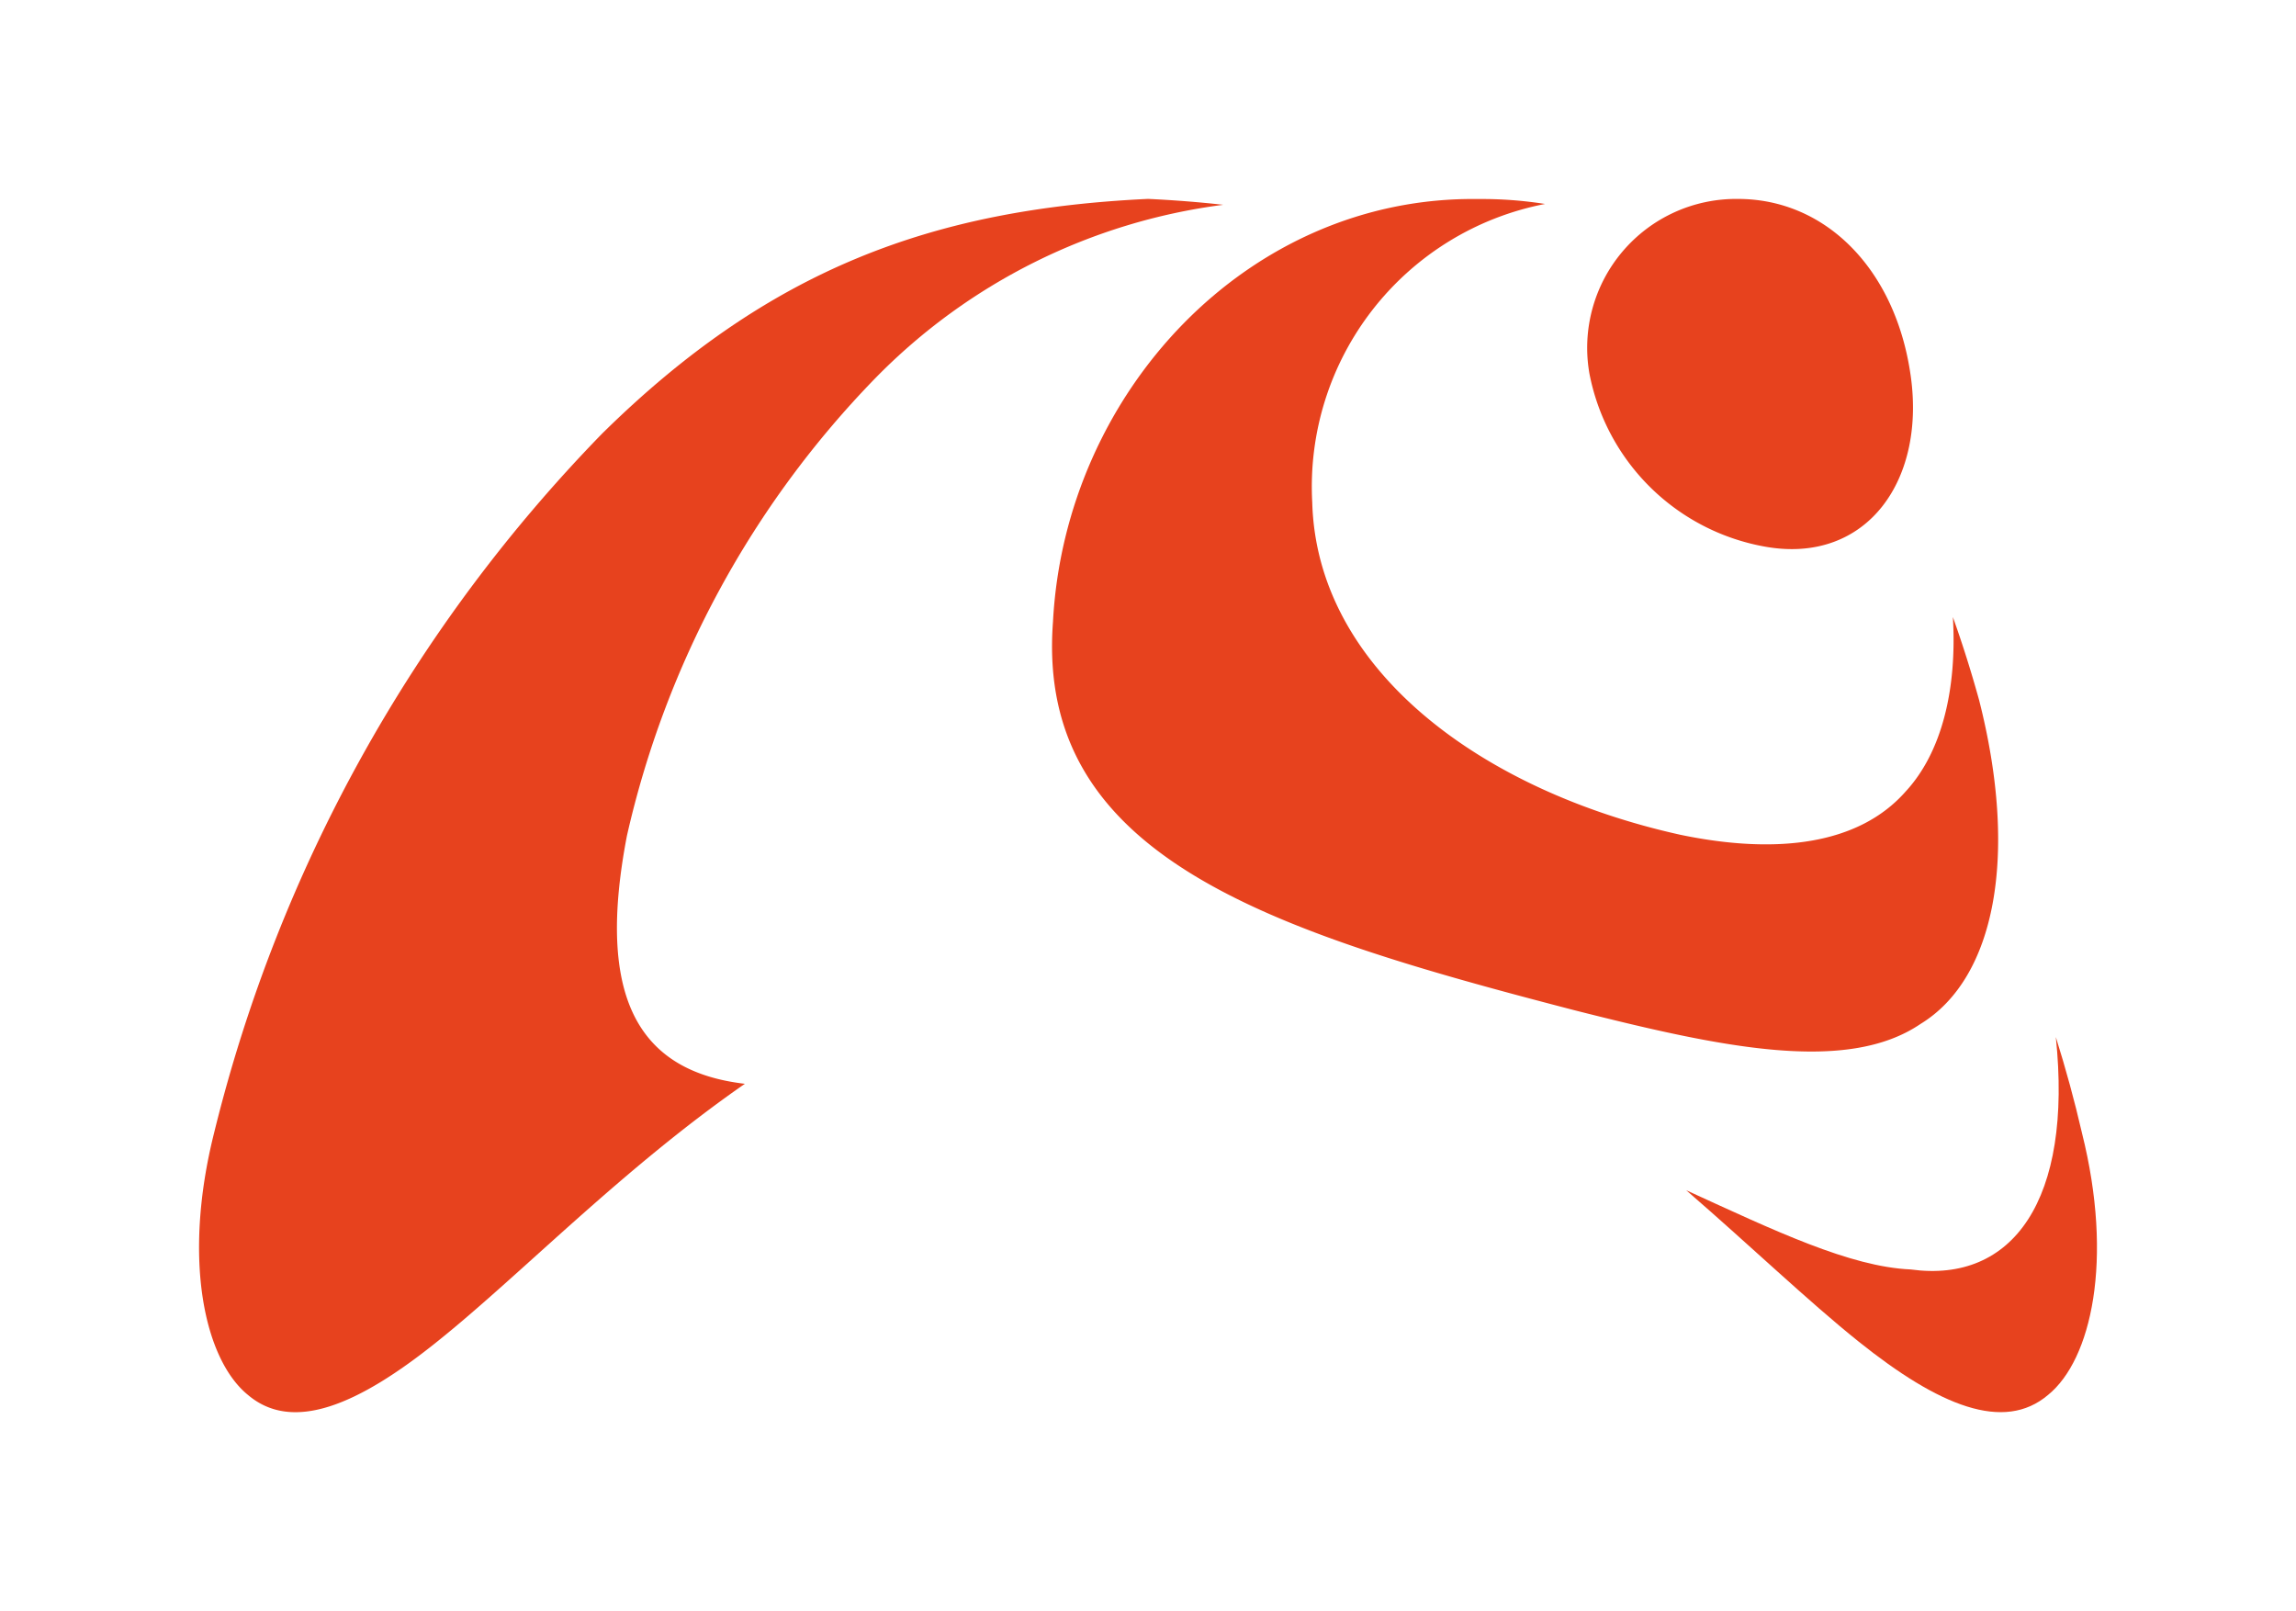 <svg xmlns="http://www.w3.org/2000/svg" xmlns:xlink="http://www.w3.org/1999/xlink" width="103.854" height="72.877" viewBox="0 0 103.854 72.877">
  <defs>
    <filter id="Контур_1" x="67.275" y="37.909" width="36.579" height="34.967" filterUnits="userSpaceOnUse">
      <feOffset dy="3" input="SourceAlpha"/>
      <feGaussianBlur stdDeviation="3" result="blur"/>
      <feFlood flood-opacity="0.161"/>
      <feComposite operator="in" in2="blur"/>
      <feComposite in="SourceGraphic"/>
    </filter>
    <filter id="Контур_2" x="0" y="0.002" width="64.324" height="72.876" filterUnits="userSpaceOnUse">
      <feOffset dy="3" input="SourceAlpha"/>
      <feGaussianBlur stdDeviation="3" result="blur-2"/>
      <feFlood flood-opacity="0.161"/>
      <feComposite operator="in" in2="blur-2"/>
      <feComposite in="SourceGraphic"/>
    </filter>
    <filter id="Контур_3" x="38.59" y="0" width="60.794" height="56.559" filterUnits="userSpaceOnUse">
      <feOffset dy="3" input="SourceAlpha"/>
      <feGaussianBlur stdDeviation="3" result="blur-3"/>
      <feFlood flood-opacity="0.161"/>
      <feComposite operator="in" in2="blur-3"/>
      <feComposite in="SourceGraphic"/>
    </filter>
    <filter id="Контур_4" x="62.816" y="0.002" width="32.716" height="33.838" filterUnits="userSpaceOnUse">
      <feOffset dy="3" input="SourceAlpha"/>
      <feGaussianBlur stdDeviation="3" result="blur-4"/>
      <feFlood flood-opacity="0.161"/>
      <feComposite operator="in" in2="blur-4"/>
      <feComposite in="SourceGraphic"/>
    </filter>
  </defs>
  <g id="lblogo" transform="translate(9 6)">
    <g transform="matrix(1, 0, 0, 1, -9, -6)" filter="url(#Контур_1)">
      <path id="Контур_1-2" data-name="Контур 1" d="M4371.34,890.694c.77,7.363-1.941,11.15-6.563,10.512-2.746-.119-6.145-1.749-10.155-3.582,2.926,2.532,5.51,5.011,7.784,6.833,3.644,2.92,6.582,4.127,8.587,2.421,1.952-1.587,2.972-6.087,1.53-11.843C4372.188,893.577,4371.79,892.128,4371.34,890.694Z" transform="translate(-4278.35 -846.79)" fill="#e7421e"/>
    </g>
    <g transform="matrix(1, 0, 0, 1, -9, -6)" filter="url(#Контур_2)">
      <path id="Контур_2-2" data-name="Контур 2" d="M4123.248,778.219a43.422,43.422,0,0,1,11.233-20.692,26.81,26.81,0,0,1,15.738-7.844c-1.1-.123-2.231-.212-3.4-.267-9.764.462-17.153,3.179-24.7,10.622a68.859,68.859,0,0,0-17.546,31.627c-1.443,5.756-.422,10.256,1.53,11.844,2.006,1.707,4.945.5,8.58-2.424,3.748-3,8.334-7.782,13.9-11.646C4123.7,788.869,4121.854,785.454,4123.248,778.219Z" transform="translate(-4094.89 -743.42)" fill="#e7421e"/>
    </g>
    <g transform="matrix(1, 0, 0, 1, -9, -6)" filter="url(#Контур_3)">
      <path id="Контур_3-2" data-name="Контур 3" d="M4247.759,768.535c-.8,10.636,9.765,13.977,23.563,17.561,6.658,1.688,12.333,2.9,15.681.624,3.381-2.067,4.438-7.617,2.645-14.653q-.541-1.951-1.184-3.748c.194,3.316-.524,6.146-2.135,7.888-2.109,2.4-5.8,2.871-10.189,1.96-8.966-1.984-16.447-7.451-16.654-15.039a13.025,13.025,0,0,1,10.531-13.493,18.316,18.316,0,0,0-3.022-.223C4256.564,749.267,4248.3,758.184,4247.759,768.535Z" transform="translate(-4200.13 -743.41)" fill="#e7421e"/>
    </g>
    <g transform="matrix(1, 0, 0, 1, -9, -6)" filter="url(#Контур_4)">
      <path id="Контур_4-2" data-name="Контур 4" d="M4338.085,757.324a9.849,9.849,0,0,0,7.963,7.824c4.6.81,7.331-3.056,6.534-7.954-.737-4.665-3.85-7.774-7.776-7.776A6.735,6.735,0,0,0,4338.085,757.324Z" transform="translate(-4266.19 -743.42)" fill="#e7421e"/>
    </g>
  </g>
</svg>
